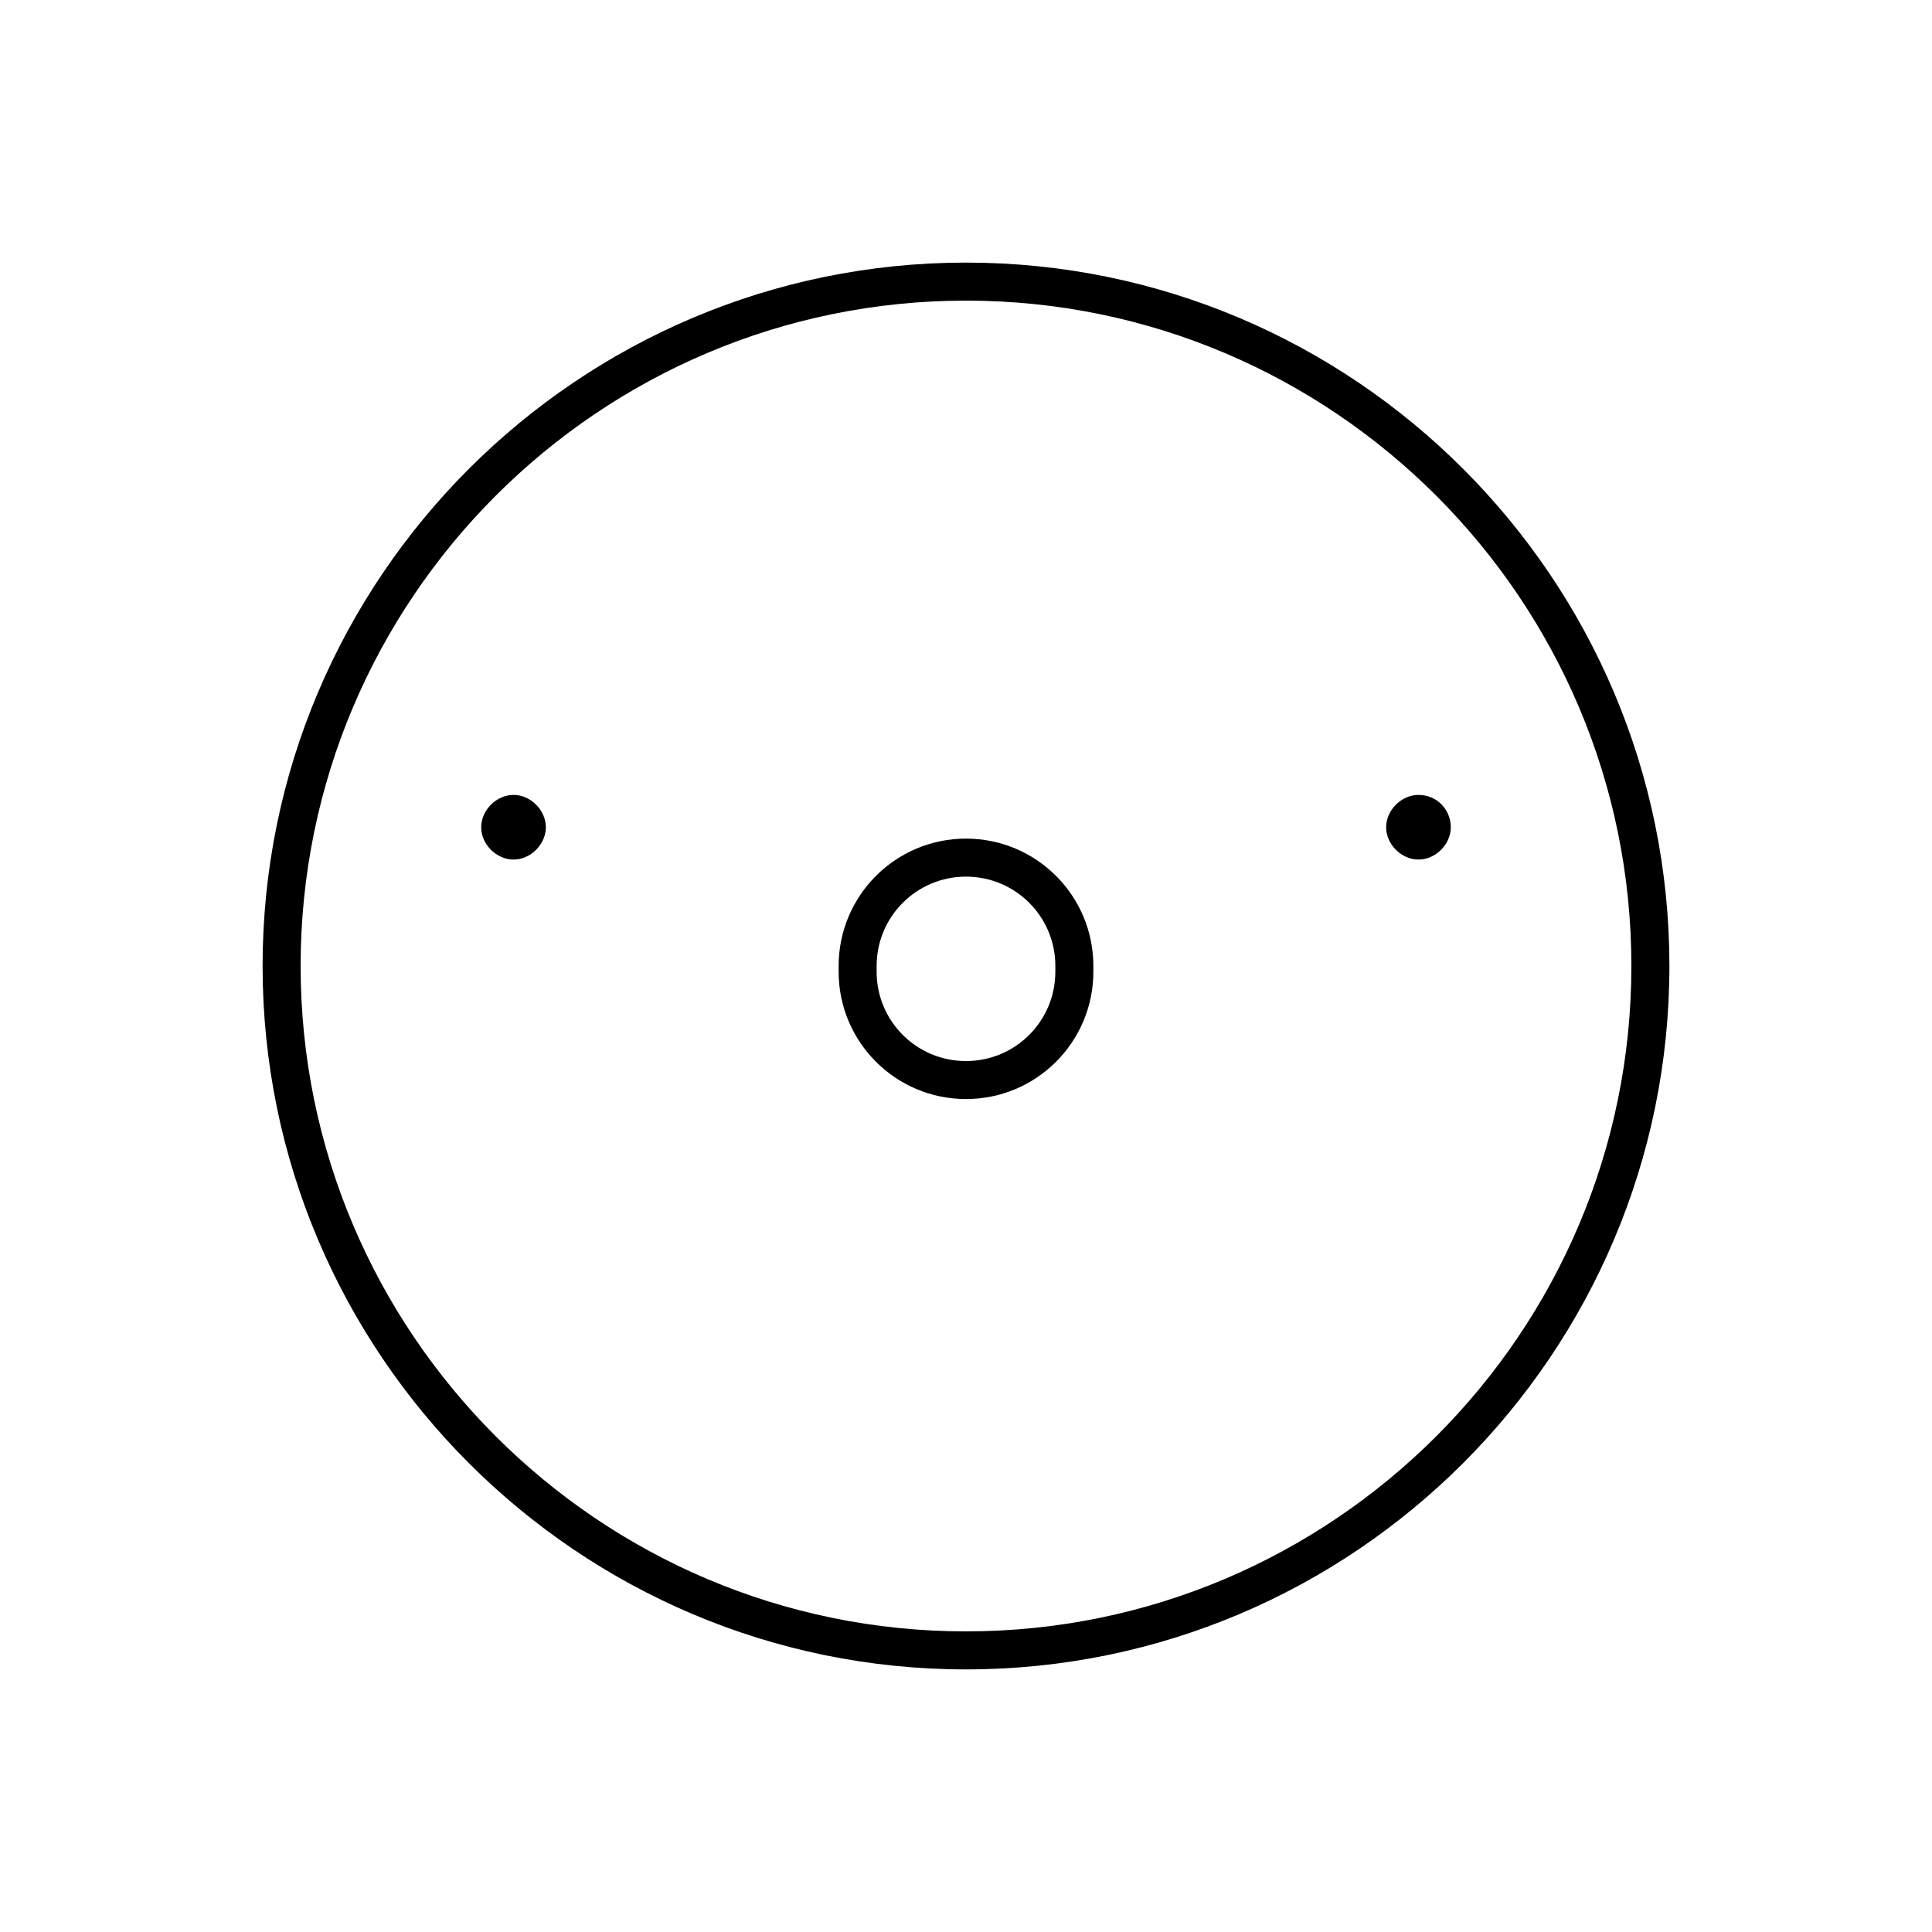 <?xml version="1.0" encoding="UTF-8"?>
<!-- Uploaded to: ICON Repo, www.svgrepo.com, Generator: ICON Repo Mixer Tools -->
<svg fill="#000000" width="800px" height="800px" version="1.1" viewBox="144 144 512 512" xmlns="http://www.w3.org/2000/svg">
 <g>
  <path d="m400 213.59c-102.78 0-186.41 83.633-186.41 186.41s83.633 186.41 186.41 186.41 186.41-83.633 186.41-186.41c-0.004-102.78-83.633-186.41-186.41-186.41zm0 362.74c-97.234 0-176.33-79.098-176.33-176.33s79.098-176.33 176.33-176.33 176.33 79.098 176.33 176.33-79.098 176.33-176.33 176.33z"/>
  <path d="m280.09 354.66c-4.535 0-8.566 4.031-8.566 8.566s4.031 8.566 8.566 8.566 8.566-4.031 8.566-8.566c-0.004-4.535-4.035-8.566-8.566-8.566z"/>
  <path d="m519.91 354.66c-4.535 0-8.566 4.031-8.566 8.566s4.031 8.566 8.566 8.566 8.566-4.031 8.566-8.566c-0.004-4.535-3.531-8.566-8.566-8.566z"/>
  <path d="m400 366.24c-18.641 0-33.754 15.113-33.754 33.754v1.512c0 18.641 15.113 33.754 33.754 33.754s33.754-15.113 33.754-33.754v-1.508c0-18.641-15.113-33.758-33.754-33.758zm23.676 35.27c0 13.098-10.578 23.68-23.68 23.68-13.098 0-23.68-10.578-23.68-23.68l0.004-1.512c0-13.098 10.578-23.68 23.68-23.68 13.098 0 23.68 10.578 23.68 23.68z"/>
 </g>
</svg>